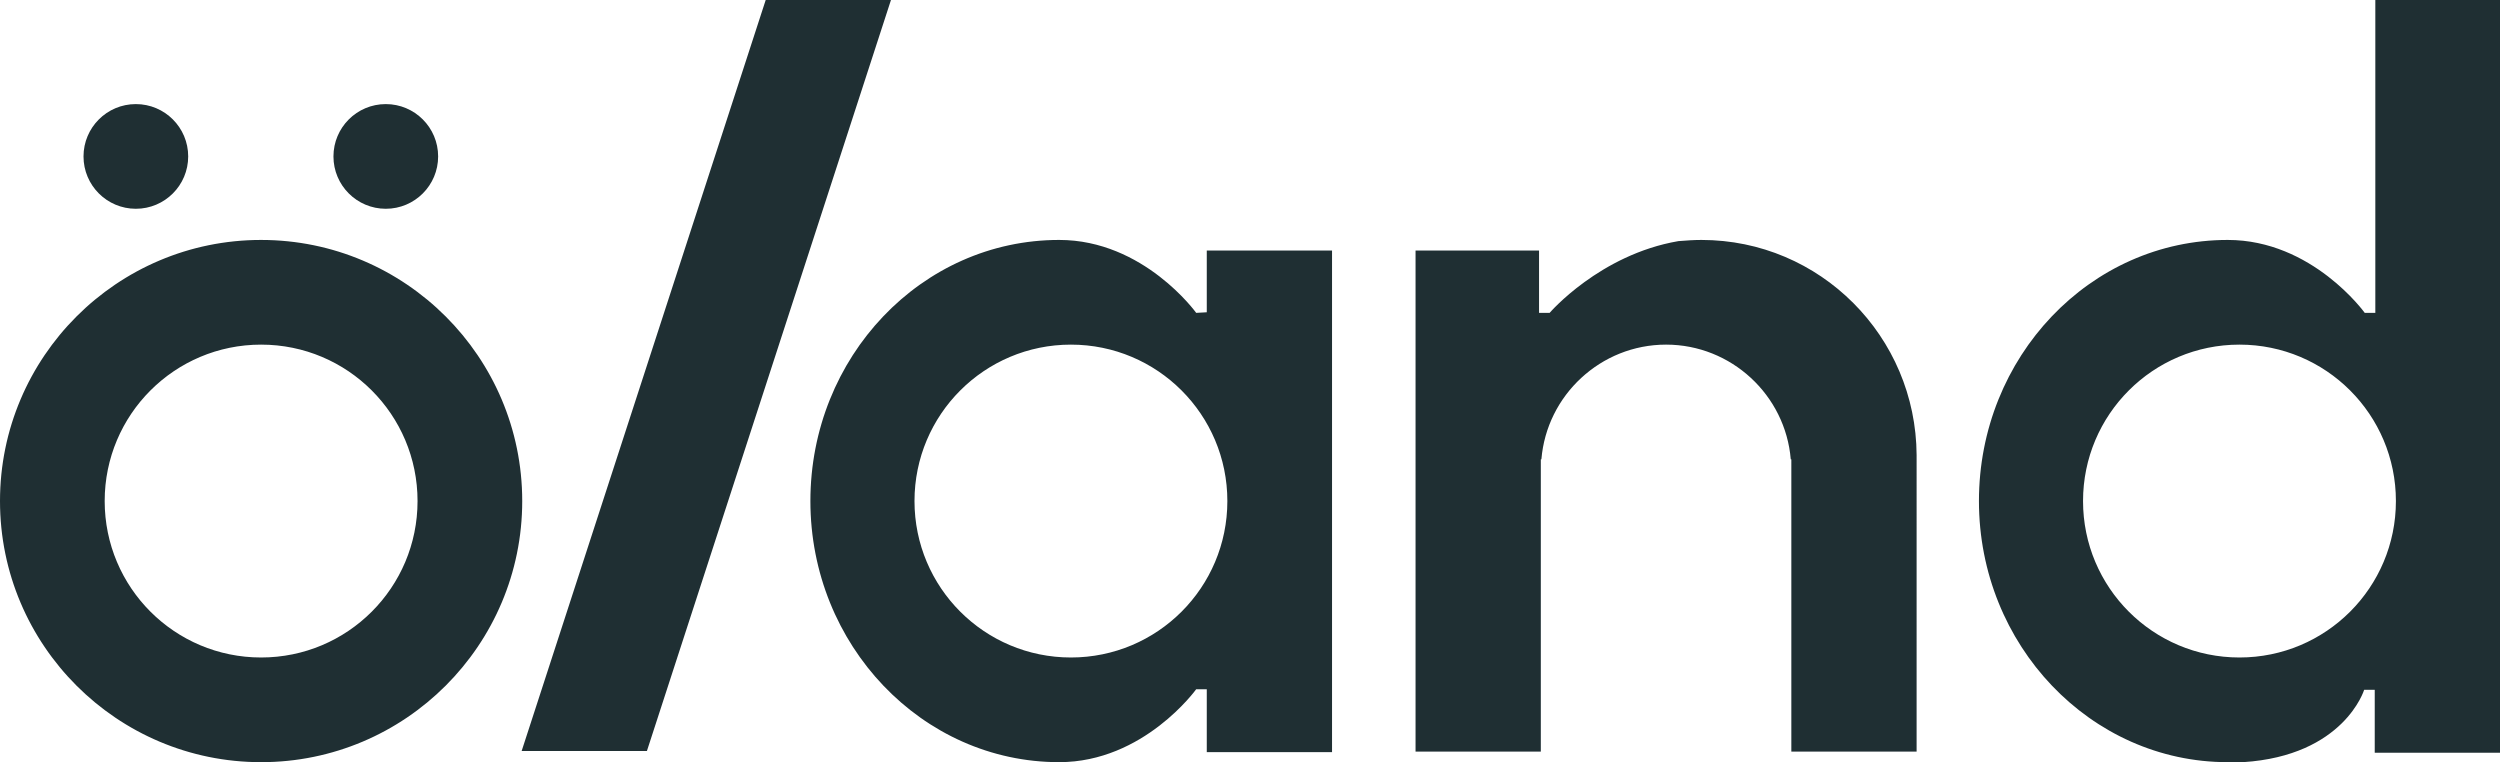 <?xml version="1.0" encoding="UTF-8" standalone="no"?>
<svg
   xmlns:dc="http://purl.org/dc/elements/1.1/"
   xmlns:cc="http://creativecommons.org/ns#"
   xmlns:rdf="http://www.w3.org/1999/02/22-rdf-syntax-ns#"
   xmlns:svg="http://www.w3.org/2000/svg"
   xmlns="http://www.w3.org/2000/svg"
   xmlns:sodipodi="http://sodipodi.sourceforge.net/DTD/sodipodi-0.dtd"
   xmlns:inkscape="http://www.inkscape.org/namespaces/inkscape"
   preserveAspectRatio="xMidYMid meet"
   version="1.1"
   width="1000"
   height="304.869"
   viewBox="0 0 1000 304.869"
   id="svg12"
   sodipodi:docname="logo.svg"
   inkscape:version="0.92.4 (5da689c313, 2019-01-14)">
  <defs
     id="defs16" />
  <sodipodi:namedview
     pagecolor="#ffffff"
     bordercolor="#111111"
     borderopacity="1"
     objecttolerance="10"
     gridtolerance="10"
     guidetolerance="10"
     inkscape:pageopacity="0"
     inkscape:pageshadow="2"
     inkscape:window-width="1920"
     inkscape:window-height="1017"
     id="namedview14"
     showgrid="false"
     fit-margin-top="0"
     fit-margin-left="0"
     fit-margin-right="0"
     fit-margin-bottom="0"
     inkscape:zoom="0.77845717"
     inkscape:cx="643.8464"
     inkscape:cy="138.45875"
     inkscape:window-x="1912"
     inkscape:window-y="-8"
     inkscape:window-maximized="1"
     inkscape:current-layer="svg12" />
  <style
     id="style2">.color-pos{fill:#1f2f33}</style>
  <path
     d="m 306.281,0 -97.624,300.4 h 50.106 L 356.387,0 Z"
     class="color-pos"
     id="path4"
     inkscape:connector-curvature="0"
     style="fill:#1f2f33;stroke-width:2.352" />
  <circle
     cx="154.317"
     cy="62.574"
     r="20.936"
     class="color-pos"
     id="circle6"
     style="fill:#1f2f33;stroke-width:2.352" />
  <circle
     cx="54.34"
     cy="62.574"
     r="20.936"
     class="color-pos"
     id="circle8"
     style="fill:#1f2f33;stroke-width:2.352" />
  <path
     d="M 104.446,95.977 C 46.813,95.977 0,142.79 0,200.423 c 0,57.633 46.813,104.446 104.446,104.446 57.633,0 104.446,-46.813 104.446,-104.446 0,-57.633 -46.813,-104.446 -104.446,-104.446 z m 0,167.02 c -34.58,0 -62.574,-27.993 -62.574,-62.574 0,-34.58 27.993,-62.574 62.574,-62.574 34.58,0 62.574,27.993 62.574,62.574 0,34.58 -27.993,62.574 -62.574,62.574 z M 680.546,95.977 c -3.058,0 -6.116,0.235 -9.174,0.47 -31.522,5.41 -51.517,28.699 -51.517,28.699 h -4.234 v -24.935 h -49.4 v 200.423 h 50.106 V 183.721 h 0.235 c 2.117,-25.641 23.759,-45.872 49.871,-45.872 26.111,0 47.753,20.231 49.871,45.872 h 0.235 v 116.914 h 50.106 V 182.075 C 766.408,134.557 728.064,95.977 680.546,95.977 Z m -197.836,28.934 -4.234,0.235 c 0,0 -20.936,-29.17 -54.811,-29.17 -55.046,0 -99.506,46.813 -99.506,104.446 0,57.633 44.695,104.446 99.506,104.446 33.874,0 54.811,-29.17 54.811,-29.17 h 4.234 v 25.171 h 50.106 V 100.212 H 482.71 Z M 428.37,262.997 c -34.58,0 -62.574,-27.993 -62.574,-62.574 0,-34.58 27.993,-62.574 62.574,-62.574 34.58,0 62.574,27.993 62.574,62.574 0,34.58 -27.993,62.574 -62.574,62.574 z M 950.129,0 v 125.147 h -4.234 c 0,0 -20.936,-29.17 -54.811,-29.17 -55.046,0 -99.506,46.813 -99.506,104.446 0,57.633 44.695,104.446 99.506,104.446 h 6.116 c 40.461,-2.588 48.459,-28.934 48.459,-28.934 h 4.234 v 25.171 H 1000 V 0 Z m -54.34,262.997 c -34.58,0 -62.574,-27.993 -62.574,-62.574 0,-34.58 27.993,-62.574 62.574,-62.574 34.58,0 62.574,27.993 62.574,62.574 0,34.58 -27.993,62.574 -62.574,62.574 z"
     class="color-pos"
     id="path10"
     inkscape:connector-curvature="0"
     style="fill:#1f2f33;stroke-width:2.352" />
</svg>
